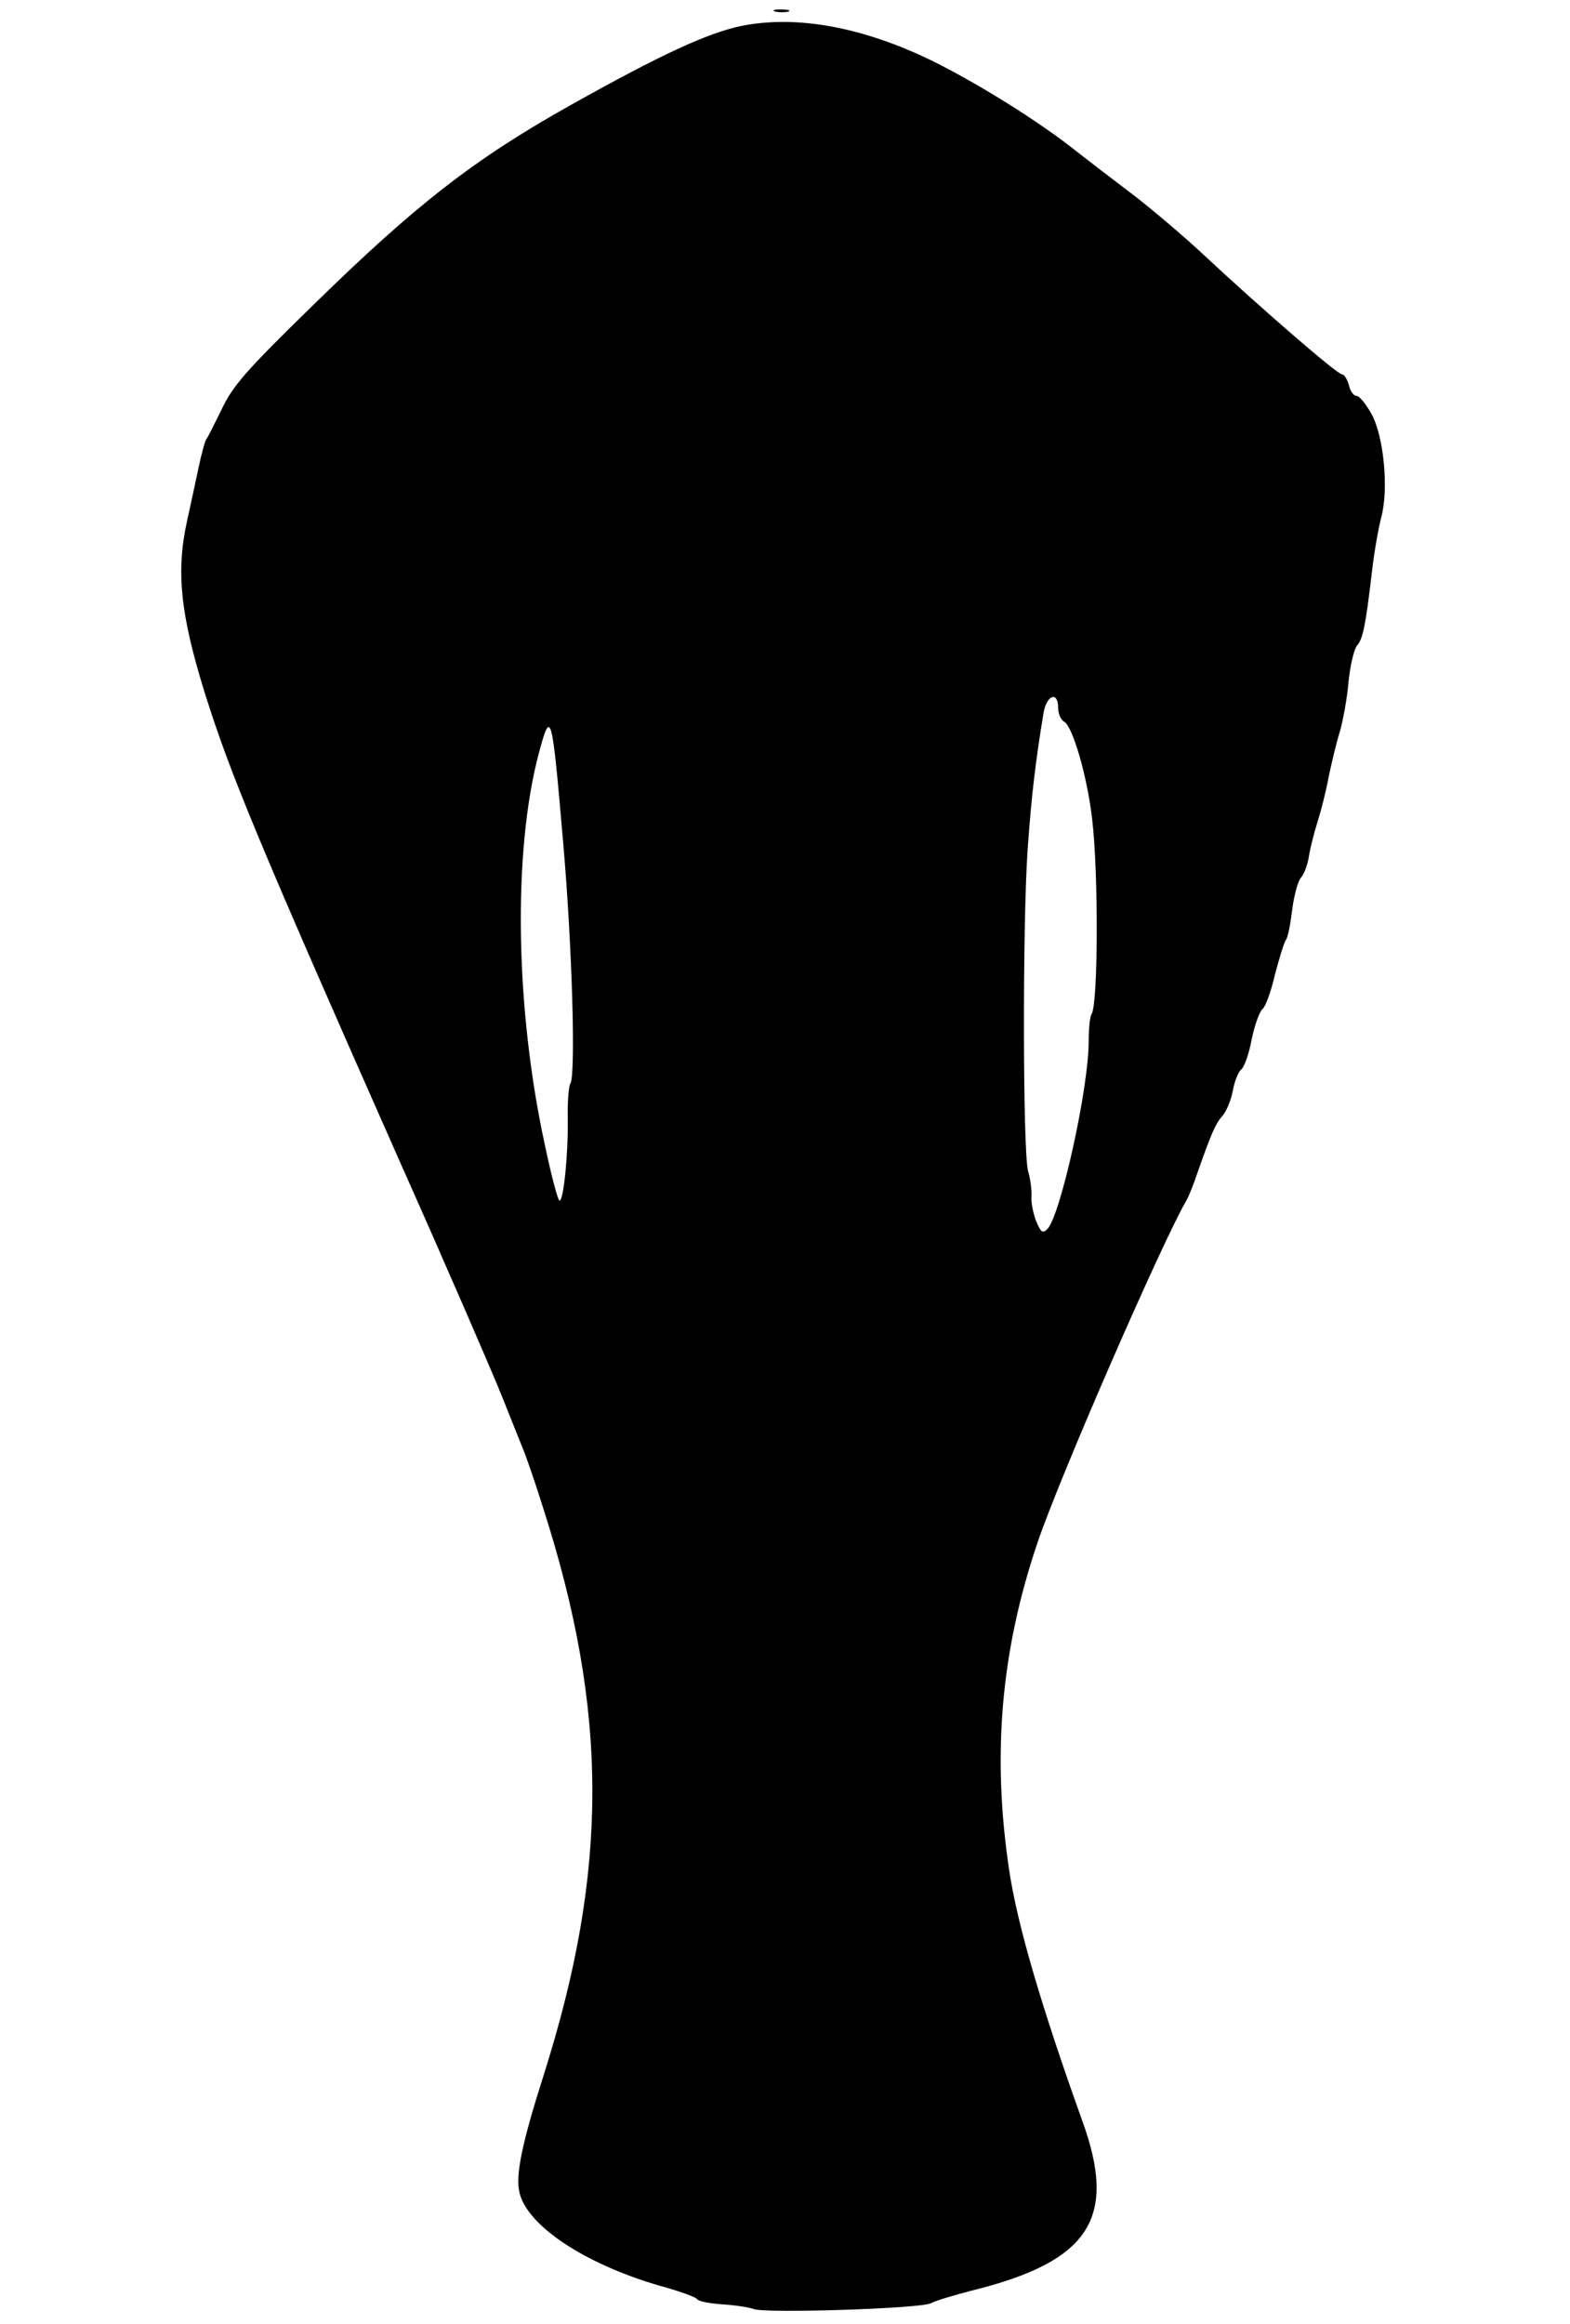 <?xml version="1.0" encoding="UTF-8" standalone="yes"?>
<svg version="1.0" xmlns="http://www.w3.org/2000/svg" width="365" height="540" viewBox="0 0 365 540" preserveAspectRatio="xMidYMid meet">
  <g transform="translate(0,540) scale(0.1,-0.1)" fill="#000000" stroke="none">
    <path d="M1803 5373 c9 -2 23 -2 30 0 6 3 -1 5 -18 5 -16 0 -22 -2 -12 -5z"/>
    <path d="M1725 5340 c-79 -16 -189 -67 -398 -184 -225 -126 -361 -232 -601
-467 -154 -150 -186 -187 -211 -241 -17 -34 -32 -65 -35 -68 -3 -3 -11 -32
-18 -65 -7 -33 -19 -89 -27 -125 -26 -118 -16 -216 41 -400 59 -188 124 -345
456 -1095 108 -242 212 -483 233 -535 21 -52 43 -108 50 -125 7 -16 29 -79 48
-140 152 -473 152 -841 1 -1317 -50 -157 -65 -229 -57 -270 15 -78 151 -169
328 -220 44 -12 83 -26 86 -31 3 -5 30 -10 60 -12 30 -2 62 -7 72 -11 28 -10
389 1 412 14 11 6 52 18 90 28 278 68 344 168 261 396 -96 268 -151 456 -170
583 -40 268 -19 509 66 760 52 154 290 699 346 795 5 8 17 38 26 65 32 91 42
114 58 132 9 10 20 36 24 58 4 22 13 45 20 50 7 6 18 37 24 70 7 33 18 64 25
70 7 5 20 41 29 80 10 38 21 74 25 80 5 5 11 37 15 70 4 32 13 66 20 75 8 8
16 31 19 50 3 19 12 55 20 80 8 25 20 72 26 105 7 33 18 80 26 105 7 25 17 77
20 115 4 39 13 77 20 85 14 16 20 48 35 175 5 44 15 99 21 122 18 66 6 189
-22 240 -13 24 -29 43 -35 43 -7 0 -15 11 -18 25 -4 14 -11 25 -16 25 -11 0
-189 154 -324 280 -45 42 -115 101 -156 133 -41 31 -109 83 -151 116 -97 75
-257 172 -359 217 -150 66 -288 87 -405 64z m735 -1585 c0 -13 6 -28 14 -32
20 -11 54 -129 65 -226 15 -124 14 -428 -1 -453 -4 -5 -7 -34 -7 -64 0 -110
-66 -406 -96 -436 -11 -11 -15 -8 -26 18 -7 18 -12 43 -11 56 1 14 -2 41 -8
61 -12 47 -13 567 -1 746 9 126 18 203 37 318 7 42 34 52 34 12z m-1151 -310
c21 -238 30 -542 17 -563 -4 -6 -7 -44 -6 -84 1 -83 -10 -188 -19 -188 -4 0
-19 57 -34 128 -69 317 -75 680 -15 909 29 109 31 99 57 -202z"/>
  </g>
</svg>